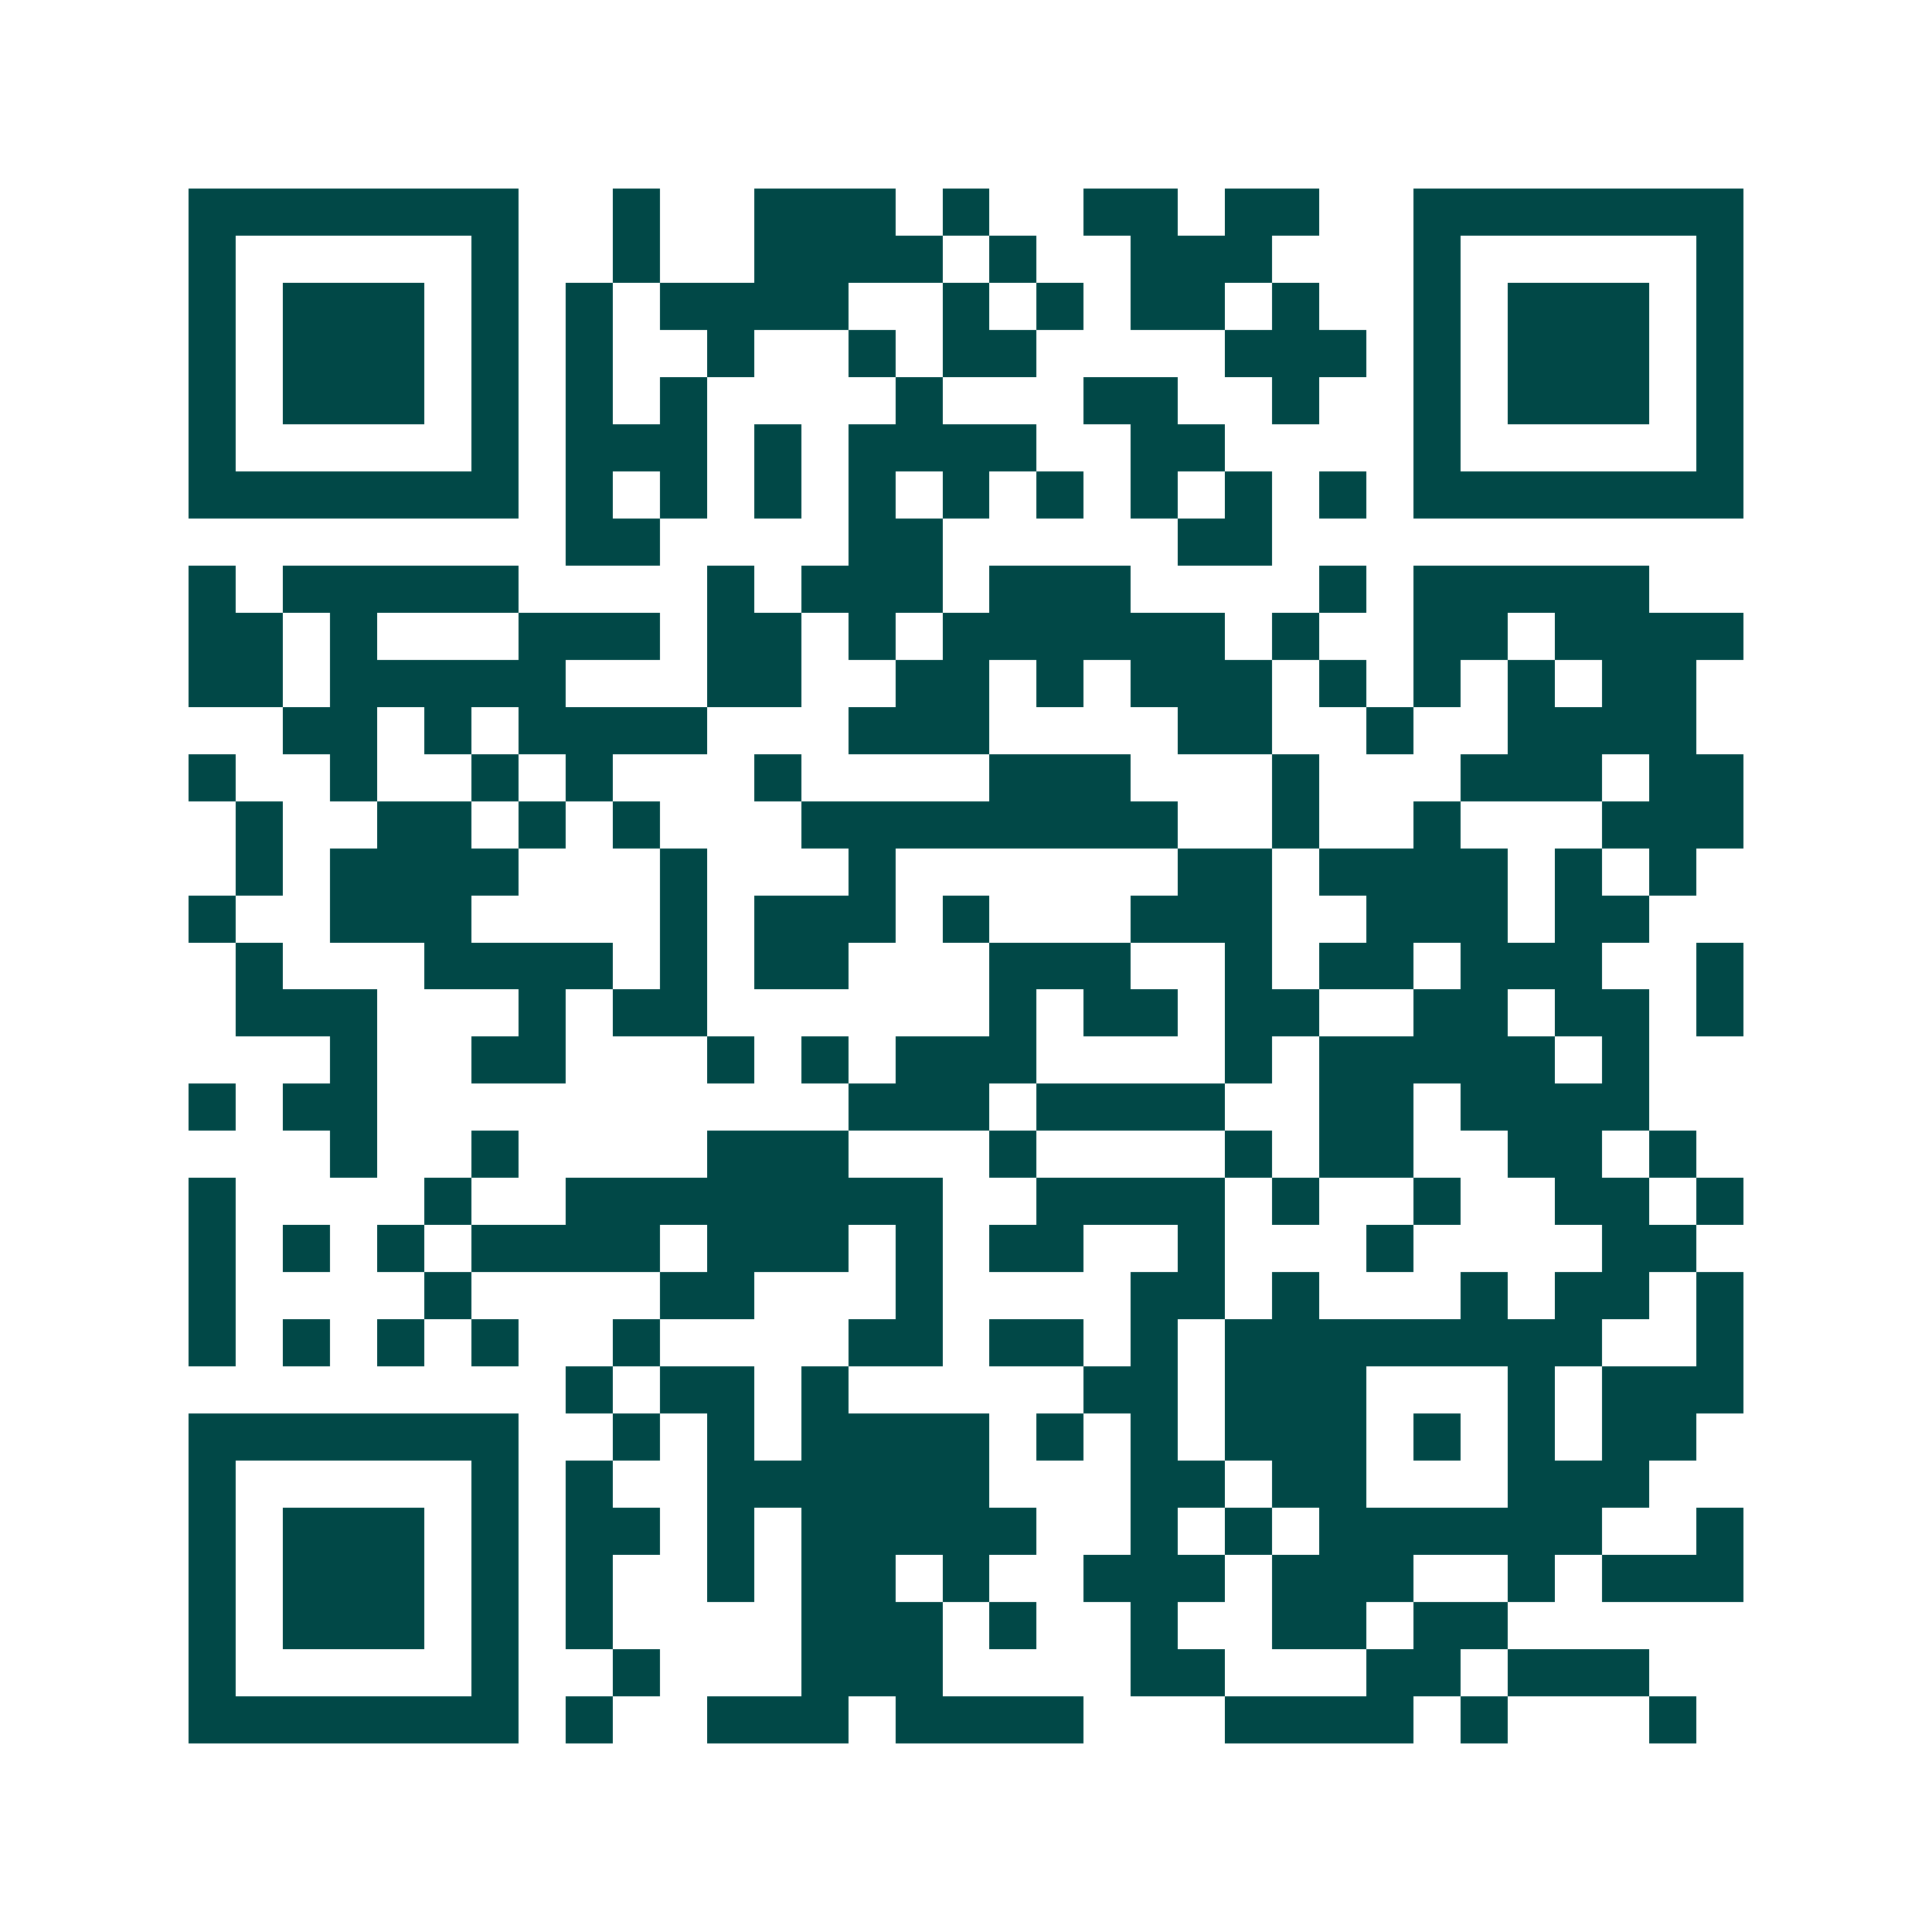 <svg xmlns="http://www.w3.org/2000/svg" width="200" height="200" viewBox="0 0 41 41" shape-rendering="crispEdges"><path fill="#ffffff" d="M0 0h41v41H0z"/><path stroke="#014847" d="M4 4.5h7m2 0h1m2 0h3m1 0h1m2 0h2m1 0h2m2 0h7M4 5.5h1m5 0h1m2 0h1m2 0h4m1 0h1m2 0h3m3 0h1m5 0h1M4 6.5h1m1 0h3m1 0h1m1 0h1m1 0h4m2 0h1m1 0h1m1 0h2m1 0h1m2 0h1m1 0h3m1 0h1M4 7.5h1m1 0h3m1 0h1m1 0h1m2 0h1m2 0h1m1 0h2m4 0h3m1 0h1m1 0h3m1 0h1M4 8.5h1m1 0h3m1 0h1m1 0h1m1 0h1m4 0h1m3 0h2m2 0h1m2 0h1m1 0h3m1 0h1M4 9.5h1m5 0h1m1 0h3m1 0h1m1 0h4m2 0h2m4 0h1m5 0h1M4 10.5h7m1 0h1m1 0h1m1 0h1m1 0h1m1 0h1m1 0h1m1 0h1m1 0h1m1 0h1m1 0h7M12 11.5h2m4 0h2m5 0h2M4 12.5h1m1 0h5m4 0h1m1 0h3m1 0h3m4 0h1m1 0h5M4 13.5h2m1 0h1m3 0h3m1 0h2m1 0h1m1 0h6m1 0h1m2 0h2m1 0h4M4 14.5h2m1 0h5m3 0h2m2 0h2m1 0h1m1 0h3m1 0h1m1 0h1m1 0h1m1 0h2M6 15.5h2m1 0h1m1 0h4m3 0h3m4 0h2m2 0h1m2 0h4M4 16.5h1m2 0h1m2 0h1m1 0h1m3 0h1m4 0h3m3 0h1m3 0h3m1 0h2M5 17.5h1m2 0h2m1 0h1m1 0h1m3 0h8m2 0h1m2 0h1m3 0h3M5 18.5h1m1 0h4m3 0h1m3 0h1m6 0h2m1 0h4m1 0h1m1 0h1M4 19.5h1m2 0h3m4 0h1m1 0h3m1 0h1m3 0h3m2 0h3m1 0h2M5 20.5h1m3 0h4m1 0h1m1 0h2m3 0h3m2 0h1m1 0h2m1 0h3m2 0h1M5 21.5h3m3 0h1m1 0h2m6 0h1m1 0h2m1 0h2m2 0h2m1 0h2m1 0h1M7 22.5h1m2 0h2m3 0h1m1 0h1m1 0h3m4 0h1m1 0h5m1 0h1M4 23.5h1m1 0h2m10 0h3m1 0h4m2 0h2m1 0h4M7 24.5h1m2 0h1m4 0h3m3 0h1m4 0h1m1 0h2m2 0h2m1 0h1M4 25.5h1m4 0h1m2 0h8m2 0h4m1 0h1m2 0h1m2 0h2m1 0h1M4 26.5h1m1 0h1m1 0h1m1 0h4m1 0h3m1 0h1m1 0h2m2 0h1m3 0h1m4 0h2M4 27.5h1m4 0h1m4 0h2m3 0h1m4 0h2m1 0h1m3 0h1m1 0h2m1 0h1M4 28.5h1m1 0h1m1 0h1m1 0h1m2 0h1m4 0h2m1 0h2m1 0h1m1 0h8m2 0h1M12 29.5h1m1 0h2m1 0h1m5 0h2m1 0h3m3 0h1m1 0h3M4 30.5h7m2 0h1m1 0h1m1 0h4m1 0h1m1 0h1m1 0h3m1 0h1m1 0h1m1 0h2M4 31.5h1m5 0h1m1 0h1m2 0h6m3 0h2m1 0h2m3 0h3M4 32.5h1m1 0h3m1 0h1m1 0h2m1 0h1m1 0h5m2 0h1m1 0h1m1 0h6m2 0h1M4 33.5h1m1 0h3m1 0h1m1 0h1m2 0h1m1 0h2m1 0h1m2 0h3m1 0h3m2 0h1m1 0h3M4 34.5h1m1 0h3m1 0h1m1 0h1m4 0h3m1 0h1m2 0h1m2 0h2m1 0h2M4 35.5h1m5 0h1m2 0h1m3 0h3m4 0h2m3 0h2m1 0h3M4 36.5h7m1 0h1m2 0h3m1 0h4m3 0h4m1 0h1m3 0h1"/></svg>
